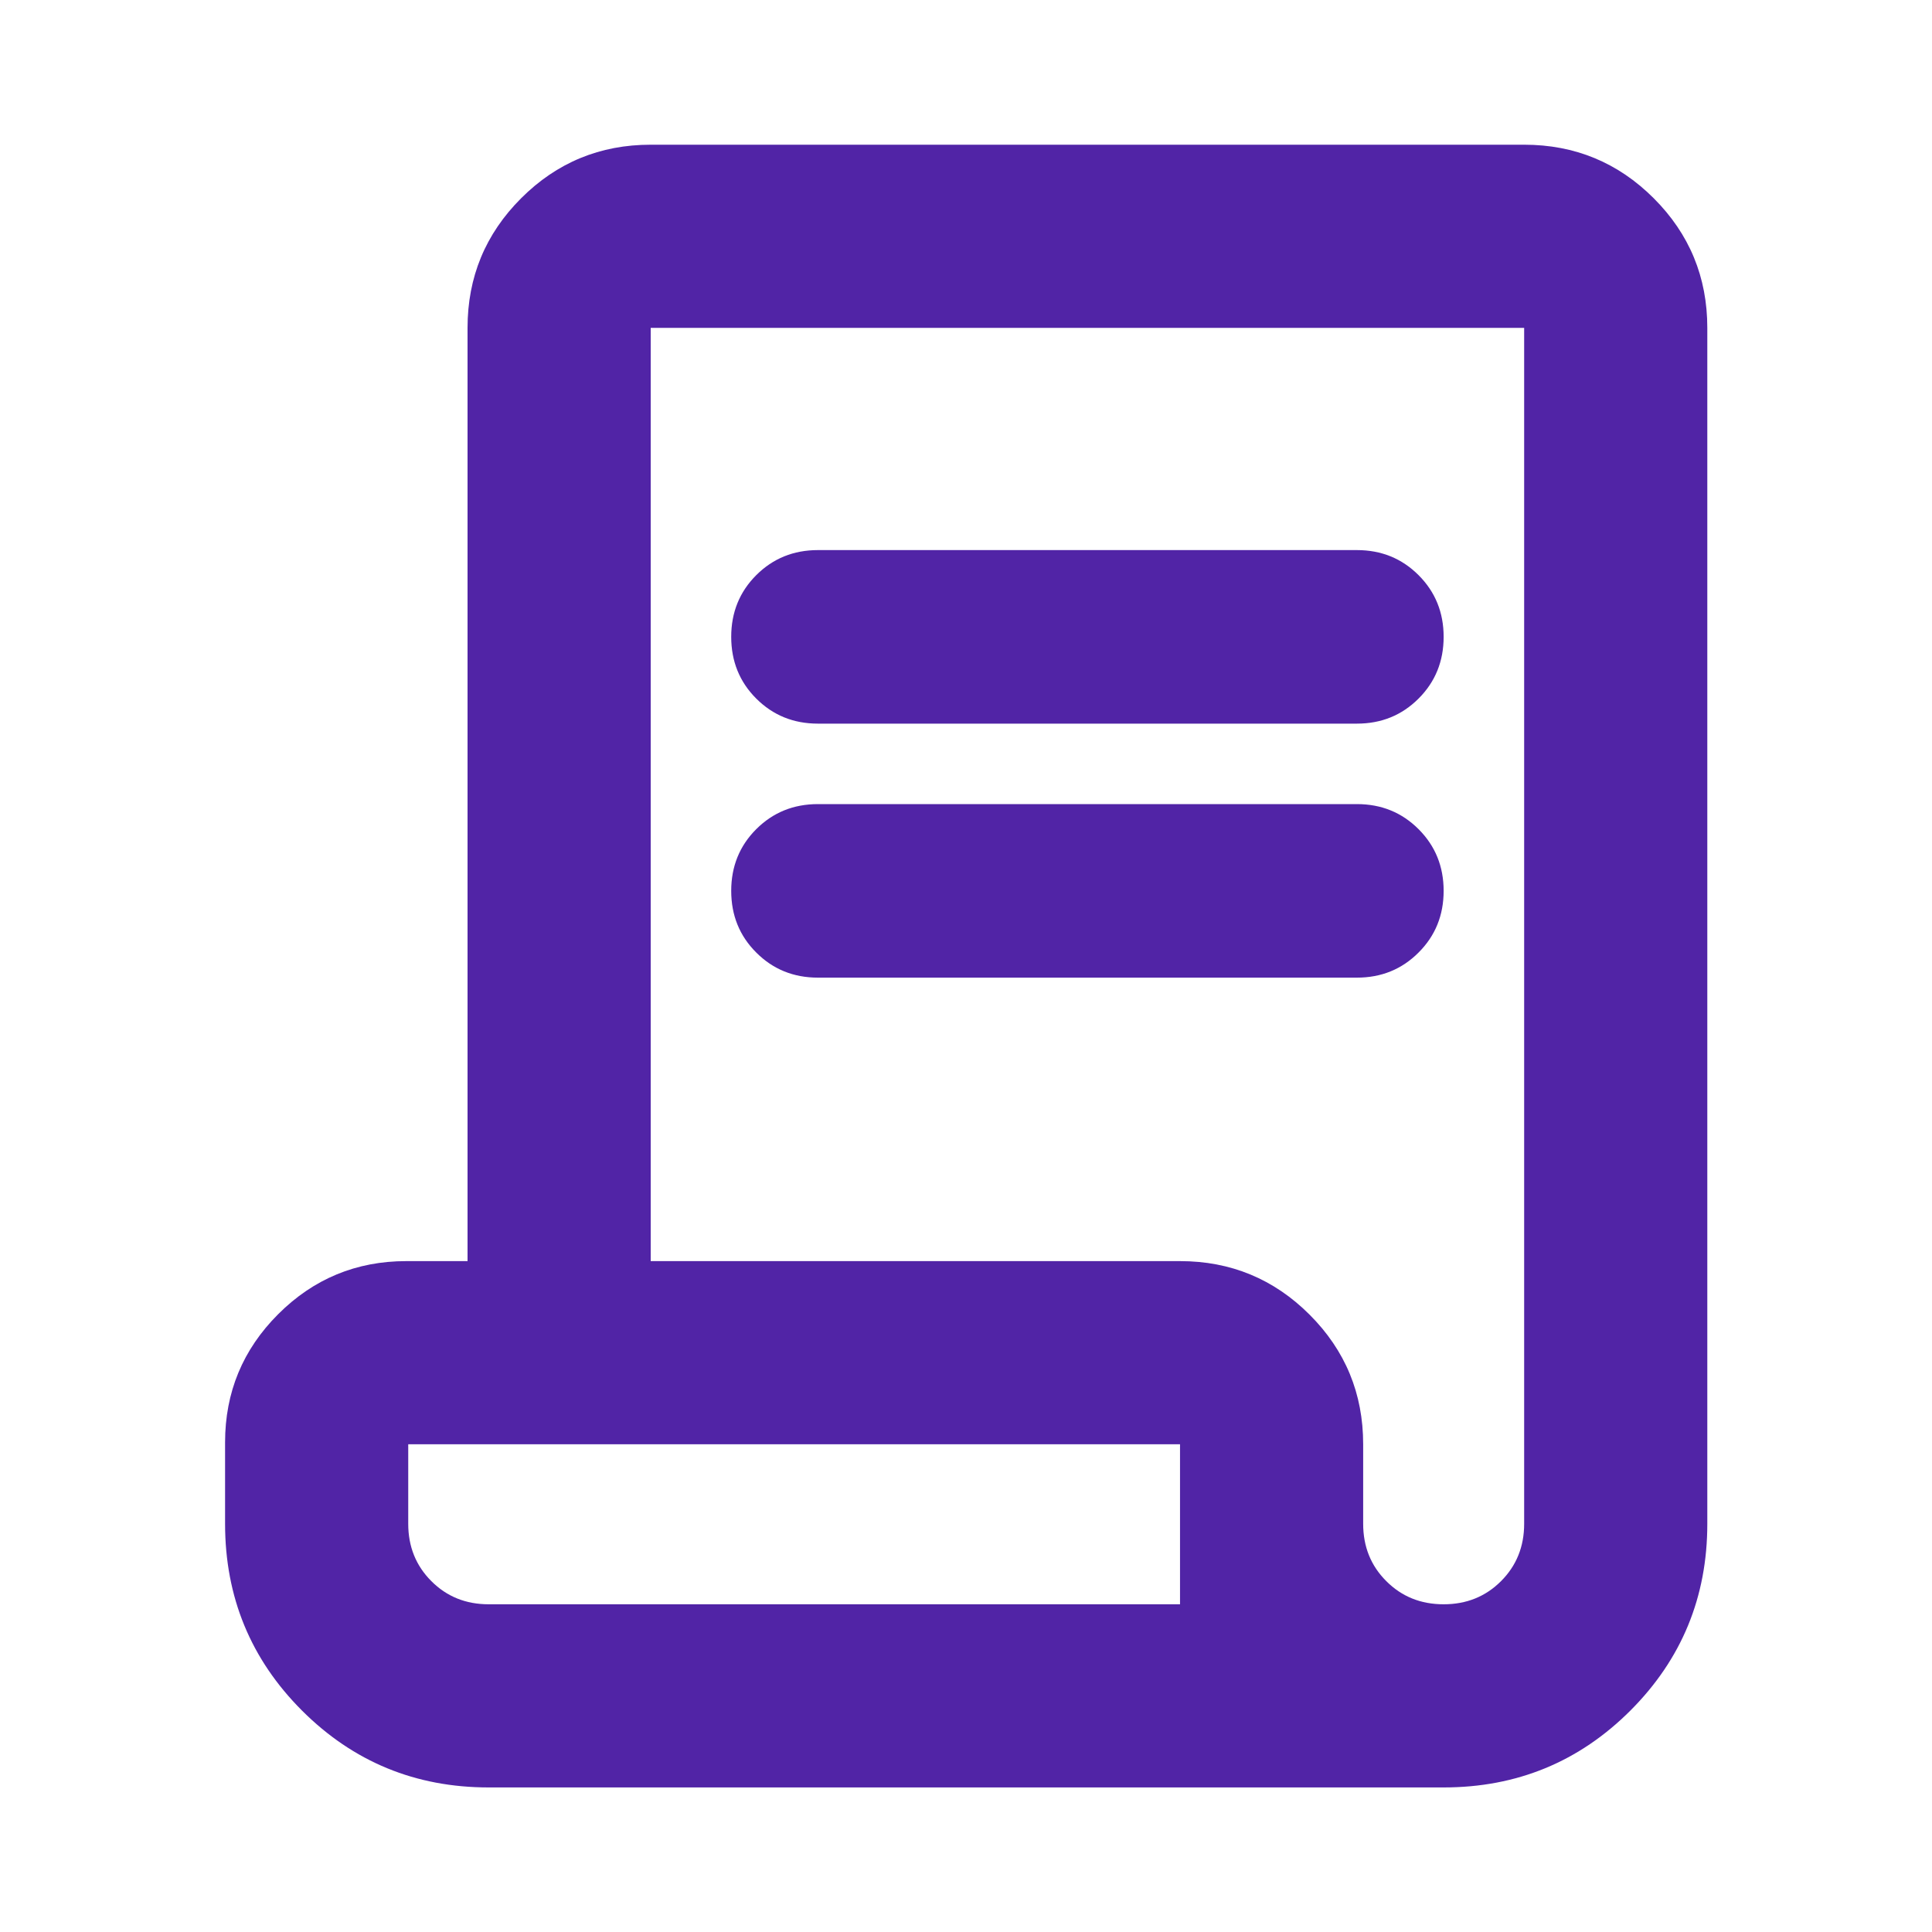 <svg width="40" height="40" viewBox="0 0 40 40" fill="none" xmlns="http://www.w3.org/2000/svg">
<mask id="mask0_13716_18513" style="mask-type:alpha" maskUnits="userSpaceOnUse" x="0" y="0" width="40" height="40">
<rect width="40" height="40" fill="#D9D9D9"/>
</mask>
<g mask="url(#mask0_13716_18513)">
<path d="M10.118 37.007C8.602 37.007 7.314 36.476 6.252 35.415C5.191 34.353 4.66 33.065 4.66 31.549V29.862C4.66 28.826 5.026 27.942 5.759 27.209C6.491 26.477 7.376 26.11 8.412 26.11H9.68V6.788C9.68 5.738 10.05 4.844 10.789 4.105C11.528 3.366 12.422 2.996 13.472 2.996H31.556C32.605 2.996 33.5 3.366 34.239 4.105C34.978 4.844 35.348 5.738 35.348 6.788V31.549C35.348 33.065 34.817 34.353 33.756 35.415C32.694 36.476 31.405 37.007 29.889 37.007H10.118ZM29.889 33.215C30.361 33.215 30.757 33.056 31.077 32.736C31.396 32.417 31.556 32.021 31.556 31.549V6.788H13.472V26.11H24.431C25.48 26.11 26.375 26.48 27.114 27.219C27.853 27.958 28.223 28.852 28.223 29.902V31.549C28.223 32.021 28.382 32.417 28.702 32.736C29.021 33.056 29.417 33.215 29.889 33.215ZM16.935 14.982C16.429 14.982 16.003 14.809 15.657 14.463C15.311 14.117 15.139 13.691 15.139 13.185C15.139 12.68 15.311 12.254 15.657 11.908C16.003 11.562 16.429 11.389 16.935 11.389H28.093C28.599 11.389 29.024 11.562 29.37 11.908C29.716 12.254 29.889 12.68 29.889 13.185C29.889 13.691 29.716 14.117 29.37 14.463C29.024 14.809 28.599 14.982 28.093 14.982H16.935ZM16.935 20.241C16.429 20.241 16.003 20.068 15.657 19.721C15.311 19.376 15.139 18.95 15.139 18.444C15.139 17.939 15.311 17.513 15.657 17.167C16.003 16.821 16.429 16.648 16.935 16.648H28.093C28.599 16.648 29.024 16.821 29.37 17.167C29.716 17.513 29.889 17.939 29.889 18.444C29.889 18.95 29.716 19.376 29.37 19.721C29.024 20.068 28.599 20.241 28.093 20.241H16.935ZM10.118 33.215H24.431V29.902H8.452V31.549C8.452 32.021 8.612 32.417 8.931 32.736C9.25 33.056 9.646 33.215 10.118 33.215ZM10.118 33.215H8.452H24.431H10.118Z" fill="#5124A6"/>
</g>
</svg>
